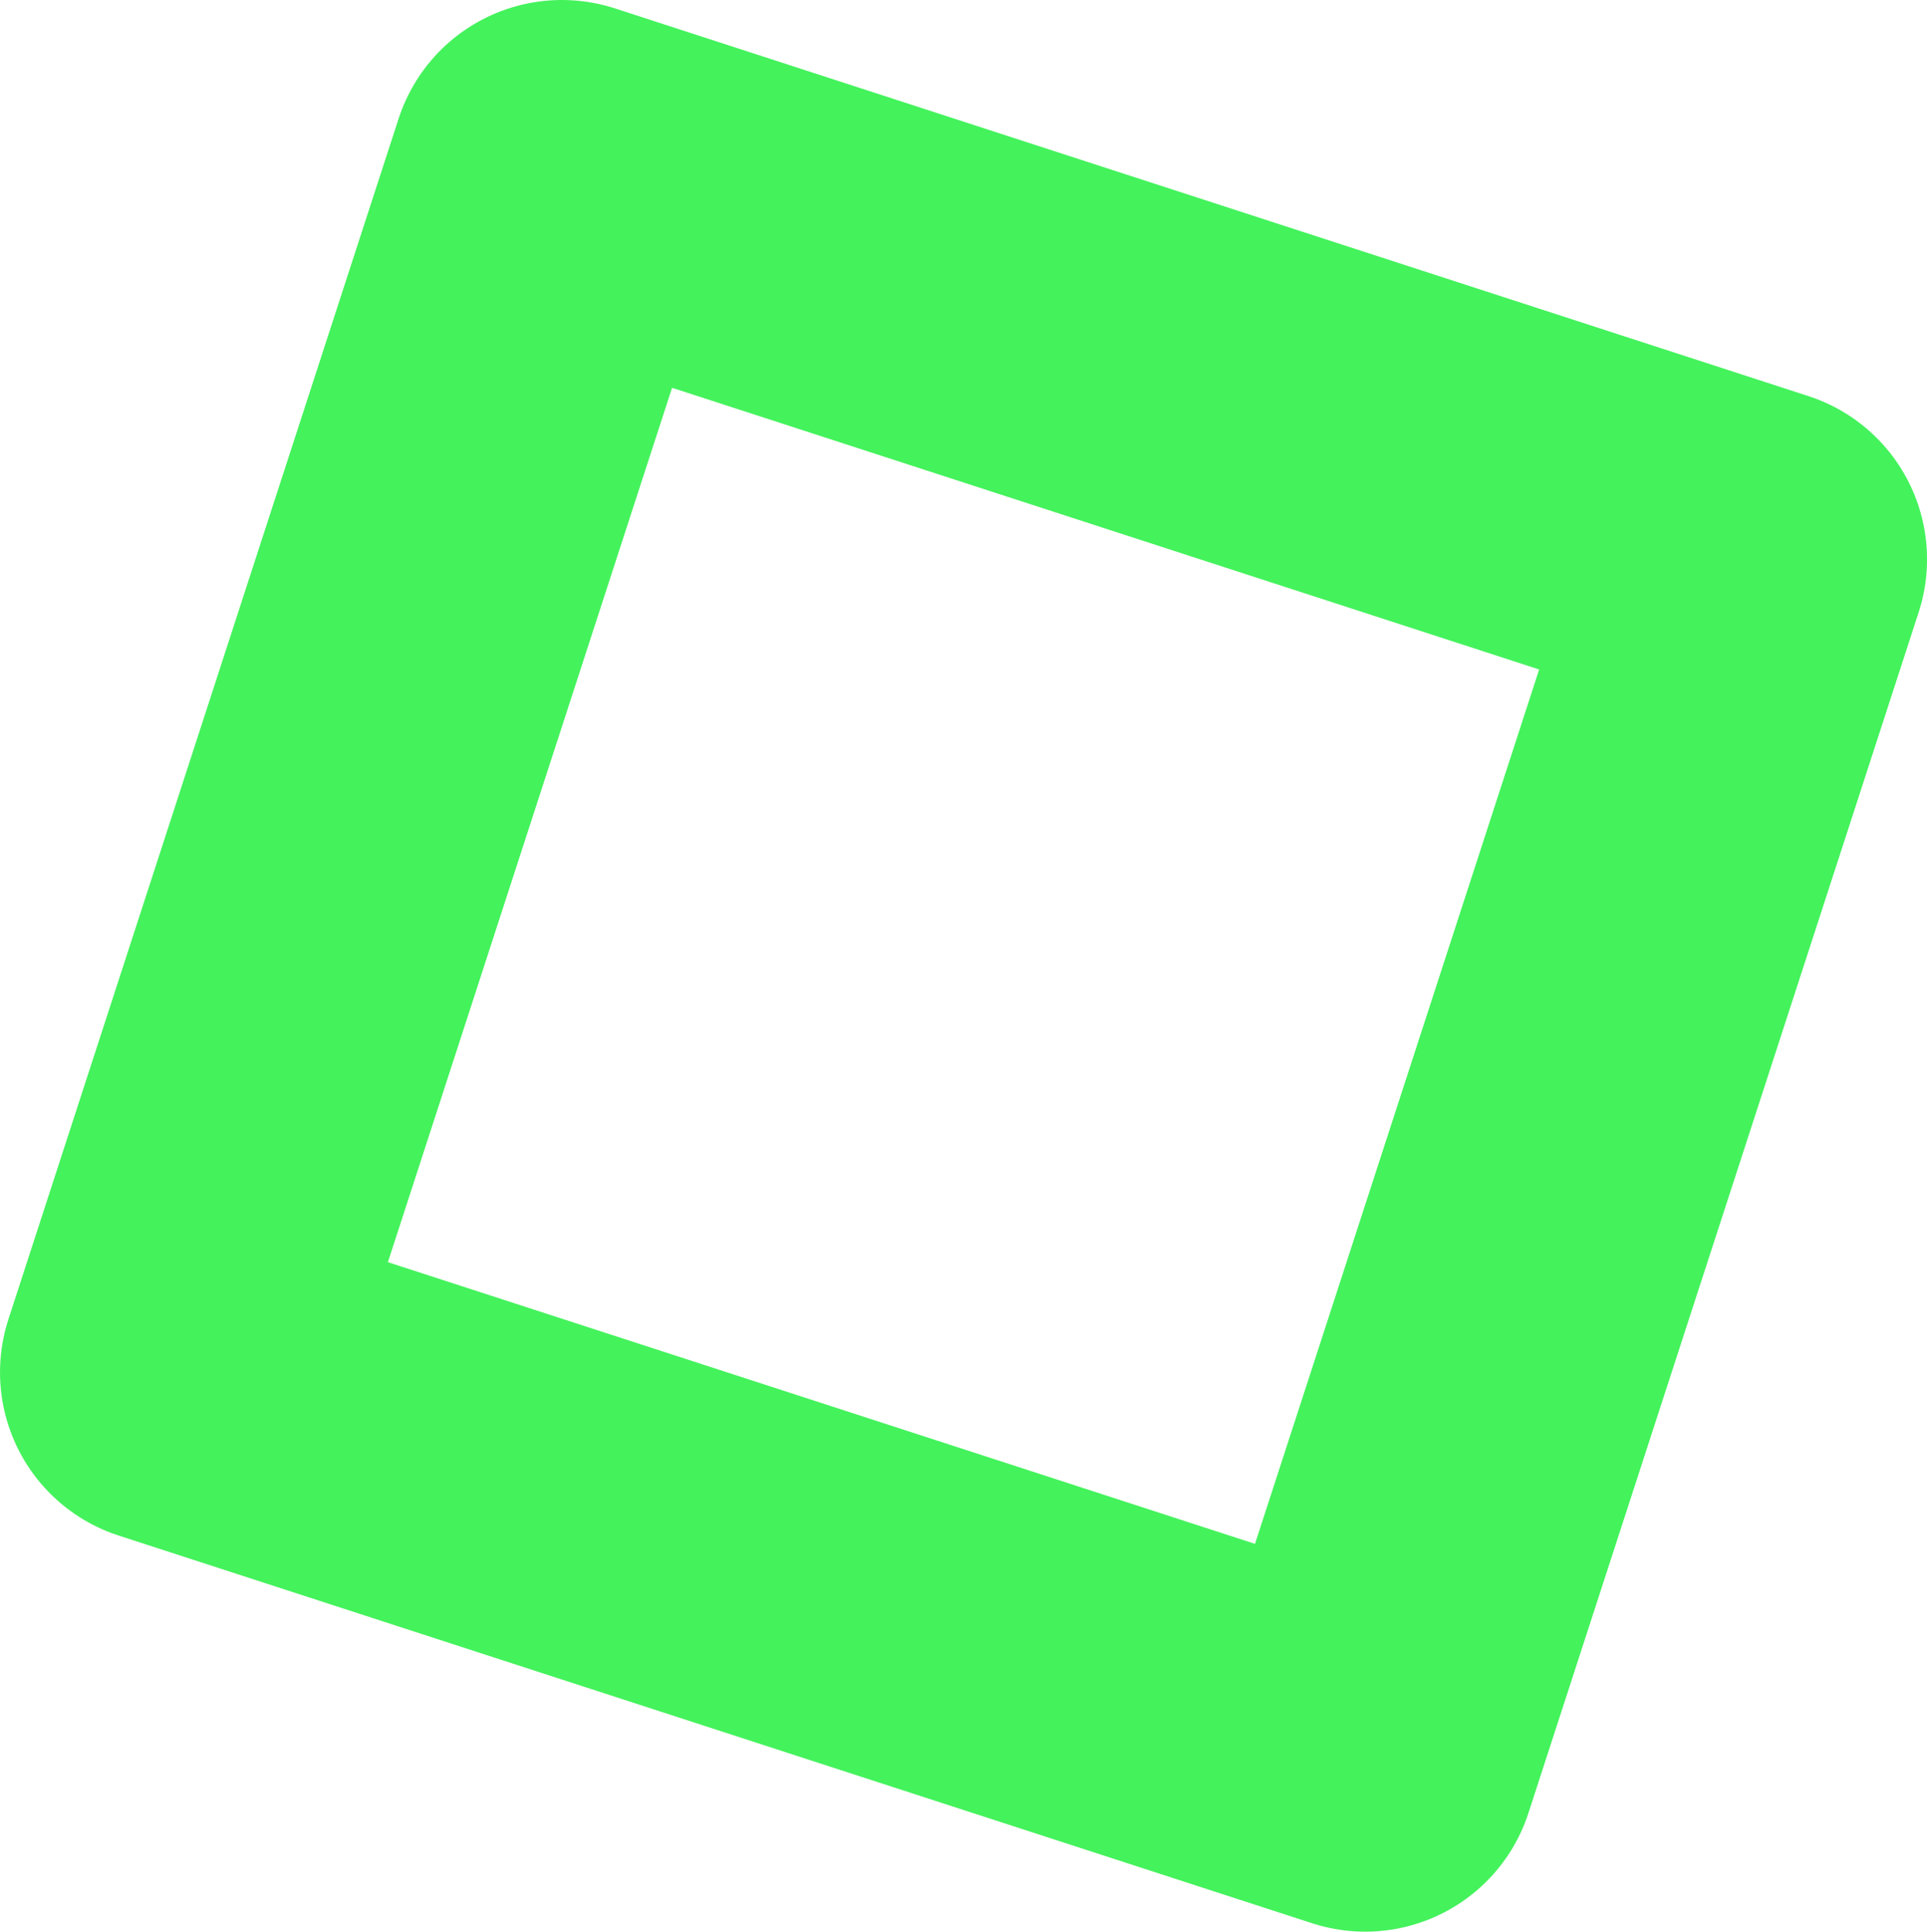 <?xml version="1.0" encoding="utf-8"?>
<svg version="1.1" xmlns="http://www.w3.org/2000/svg" xmlns:xlink="http://www.w3.org/1999/xlink" height="33.772" width="33.684">
  <defs>
    <rect id="rect-1" opacity="1" x="5.874" y="5.849" width="21.937" height="22.074"/>
  </defs>
  <g transform="translate(16.842, 16.886) rotate(18) translate(-16.842, -16.886)" opacity="1">
    <use xlink:href="#rect-1" fill-opacity="0" stroke="rgb(68,242,92)" stroke-opacity="1" stroke-width="6" stroke-linecap="round" stroke-linejoin="round"/>
  </g>
</svg>